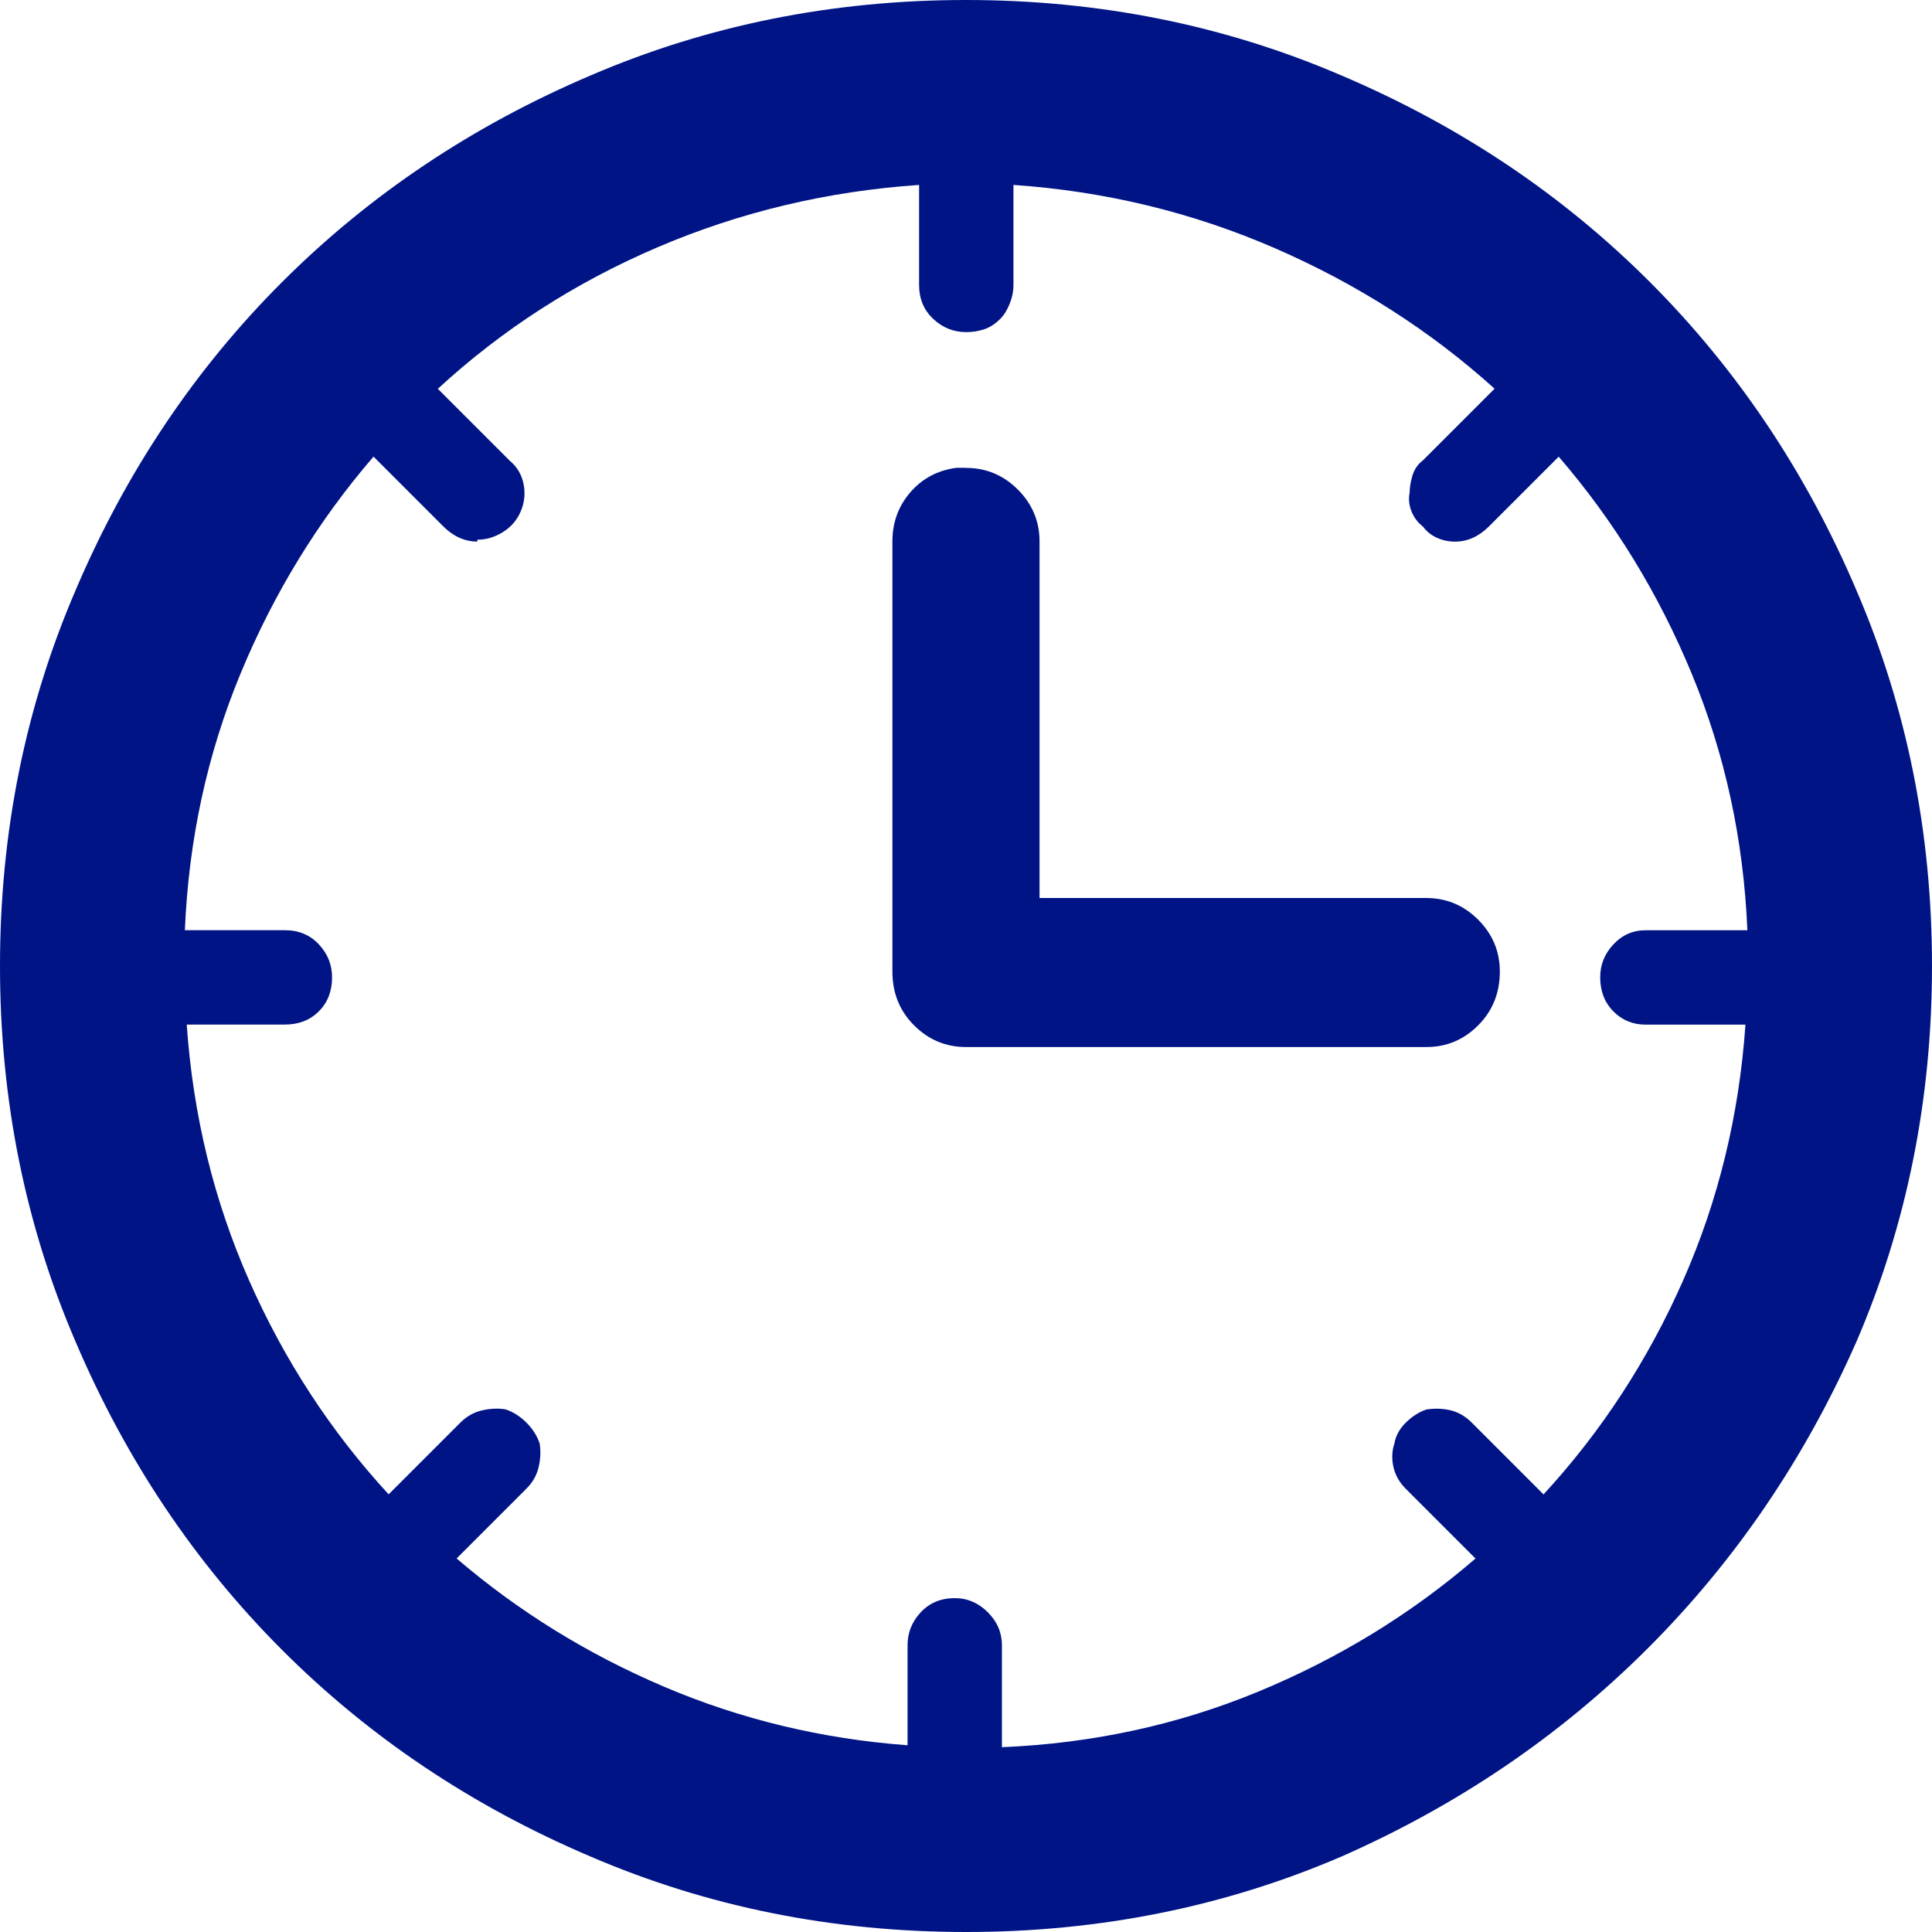 <svg width="32" height="32" viewBox="0 0 32 32" fill="none" xmlns="http://www.w3.org/2000/svg">
<g clip-path="url(#clip0_4949_15728)">
<path d="M16 0C18.209 0 20.282 0.417 22.219 1.25C24.178 2.083 25.881 3.224 27.328 4.672C28.775 6.12 29.916 7.823 30.75 9.781C31.583 11.718 32 13.791 32 16C32 18.209 31.583 20.282 30.75 22.219C29.896 24.156 28.745 25.849 27.297 27.297C25.849 28.745 24.156 29.896 22.219 30.75C20.282 31.583 18.209 32 16 32C13.791 32 11.718 31.583 9.781 30.75C7.822 29.917 6.119 28.776 4.672 27.328C3.225 25.88 2.084 24.177 1.25 22.219C0.417 20.282 0 18.209 0 16C0 13.791 0.417 11.718 1.25 9.781C2.083 7.822 3.224 6.119 4.672 4.672C6.12 3.225 7.823 2.084 9.781 1.25C11.718 0.417 13.791 0 16 0ZM7.25 6.438L8.438 7.626C8.563 7.73 8.641 7.86 8.672 8.017C8.703 8.174 8.687 8.325 8.625 8.47C8.563 8.615 8.464 8.73 8.328 8.814C8.192 8.898 8.051 8.94 7.906 8.939V8.97C7.802 8.97 7.703 8.949 7.609 8.907C7.515 8.865 7.426 8.802 7.343 8.719L6.187 7.563C5.27 8.626 4.536 9.824 3.984 11.157C3.432 12.49 3.125 13.907 3.062 15.407H4.718C4.947 15.407 5.135 15.485 5.281 15.641C5.427 15.797 5.5 15.979 5.5 16.188C5.5 16.417 5.427 16.605 5.281 16.751C5.135 16.897 4.947 16.97 4.718 16.97H3.093C3.197 18.47 3.541 19.881 4.124 21.204C4.707 22.527 5.478 23.709 6.437 24.751L7.625 23.563C7.729 23.459 7.849 23.391 7.984 23.36C8.119 23.329 8.25 23.323 8.375 23.344C8.5 23.386 8.615 23.459 8.719 23.563C8.823 23.667 8.896 23.782 8.938 23.907C8.959 24.032 8.953 24.163 8.922 24.298C8.891 24.433 8.823 24.553 8.719 24.657L7.563 25.813C8.584 26.688 9.73 27.397 11.001 27.938C12.272 28.479 13.616 28.802 15.032 28.907V27.251C15.032 27.042 15.105 26.86 15.251 26.704C15.397 26.548 15.585 26.47 15.814 26.47C16.023 26.47 16.205 26.548 16.361 26.704C16.517 26.86 16.595 27.042 16.595 27.251V28.939C18.095 28.876 19.512 28.569 20.845 28.017C22.178 27.465 23.376 26.731 24.439 25.814L23.283 24.658C23.179 24.554 23.111 24.434 23.08 24.299C23.049 24.164 23.054 24.033 23.096 23.908C23.117 23.783 23.179 23.668 23.284 23.564C23.389 23.46 23.503 23.387 23.628 23.345C23.774 23.324 23.909 23.33 24.034 23.361C24.159 23.392 24.273 23.46 24.378 23.564L25.566 24.752C26.525 23.71 27.296 22.528 27.879 21.205C28.462 19.882 28.806 18.471 28.91 16.971H27.254C27.045 16.971 26.868 16.898 26.723 16.752C26.578 16.606 26.505 16.418 26.504 16.189C26.504 15.98 26.577 15.798 26.723 15.642C26.869 15.486 27.046 15.408 27.254 15.408H28.942C28.879 13.908 28.572 12.491 28.02 11.158C27.468 9.825 26.734 8.627 25.817 7.564L24.661 8.72C24.578 8.803 24.489 8.866 24.395 8.908C24.301 8.95 24.202 8.971 24.098 8.971C23.994 8.971 23.895 8.95 23.801 8.908C23.707 8.866 23.629 8.803 23.567 8.72C23.484 8.657 23.421 8.574 23.379 8.47C23.337 8.366 23.327 8.262 23.348 8.157C23.348 8.074 23.364 7.98 23.395 7.876C23.426 7.772 23.484 7.689 23.567 7.626L24.755 6.438C23.692 5.479 22.479 4.703 21.114 4.11C19.749 3.517 18.307 3.168 16.786 3.063V4.719C16.786 4.823 16.765 4.927 16.723 5.032C16.681 5.137 16.629 5.22 16.567 5.282C16.484 5.365 16.395 5.423 16.301 5.454C16.207 5.485 16.108 5.501 16.004 5.501C15.795 5.501 15.613 5.428 15.457 5.282C15.301 5.136 15.223 4.948 15.223 4.719V3.063C13.702 3.167 12.26 3.511 10.895 4.094C9.53 4.677 8.317 5.459 7.254 6.438H7.25ZM16 7.75C16.333 7.75 16.62 7.87 16.859 8.109C17.098 8.348 17.218 8.635 17.218 8.968V14.874H23.624C23.957 14.874 24.244 14.994 24.483 15.233C24.722 15.472 24.842 15.759 24.842 16.092C24.842 16.446 24.722 16.743 24.483 16.983C24.244 17.223 23.957 17.343 23.624 17.342H15.999C15.666 17.342 15.379 17.222 15.14 16.983C14.901 16.744 14.781 16.447 14.781 16.092V8.967C14.781 8.654 14.88 8.383 15.078 8.154C15.276 7.925 15.531 7.789 15.844 7.748H16V7.75Z" fill="#001486"/>
</g>
<defs>
<clipPath id="clip0_4949_15728">
<rect width="32" height="32" fill="white"/>
</clipPath>
</defs>
</svg>
